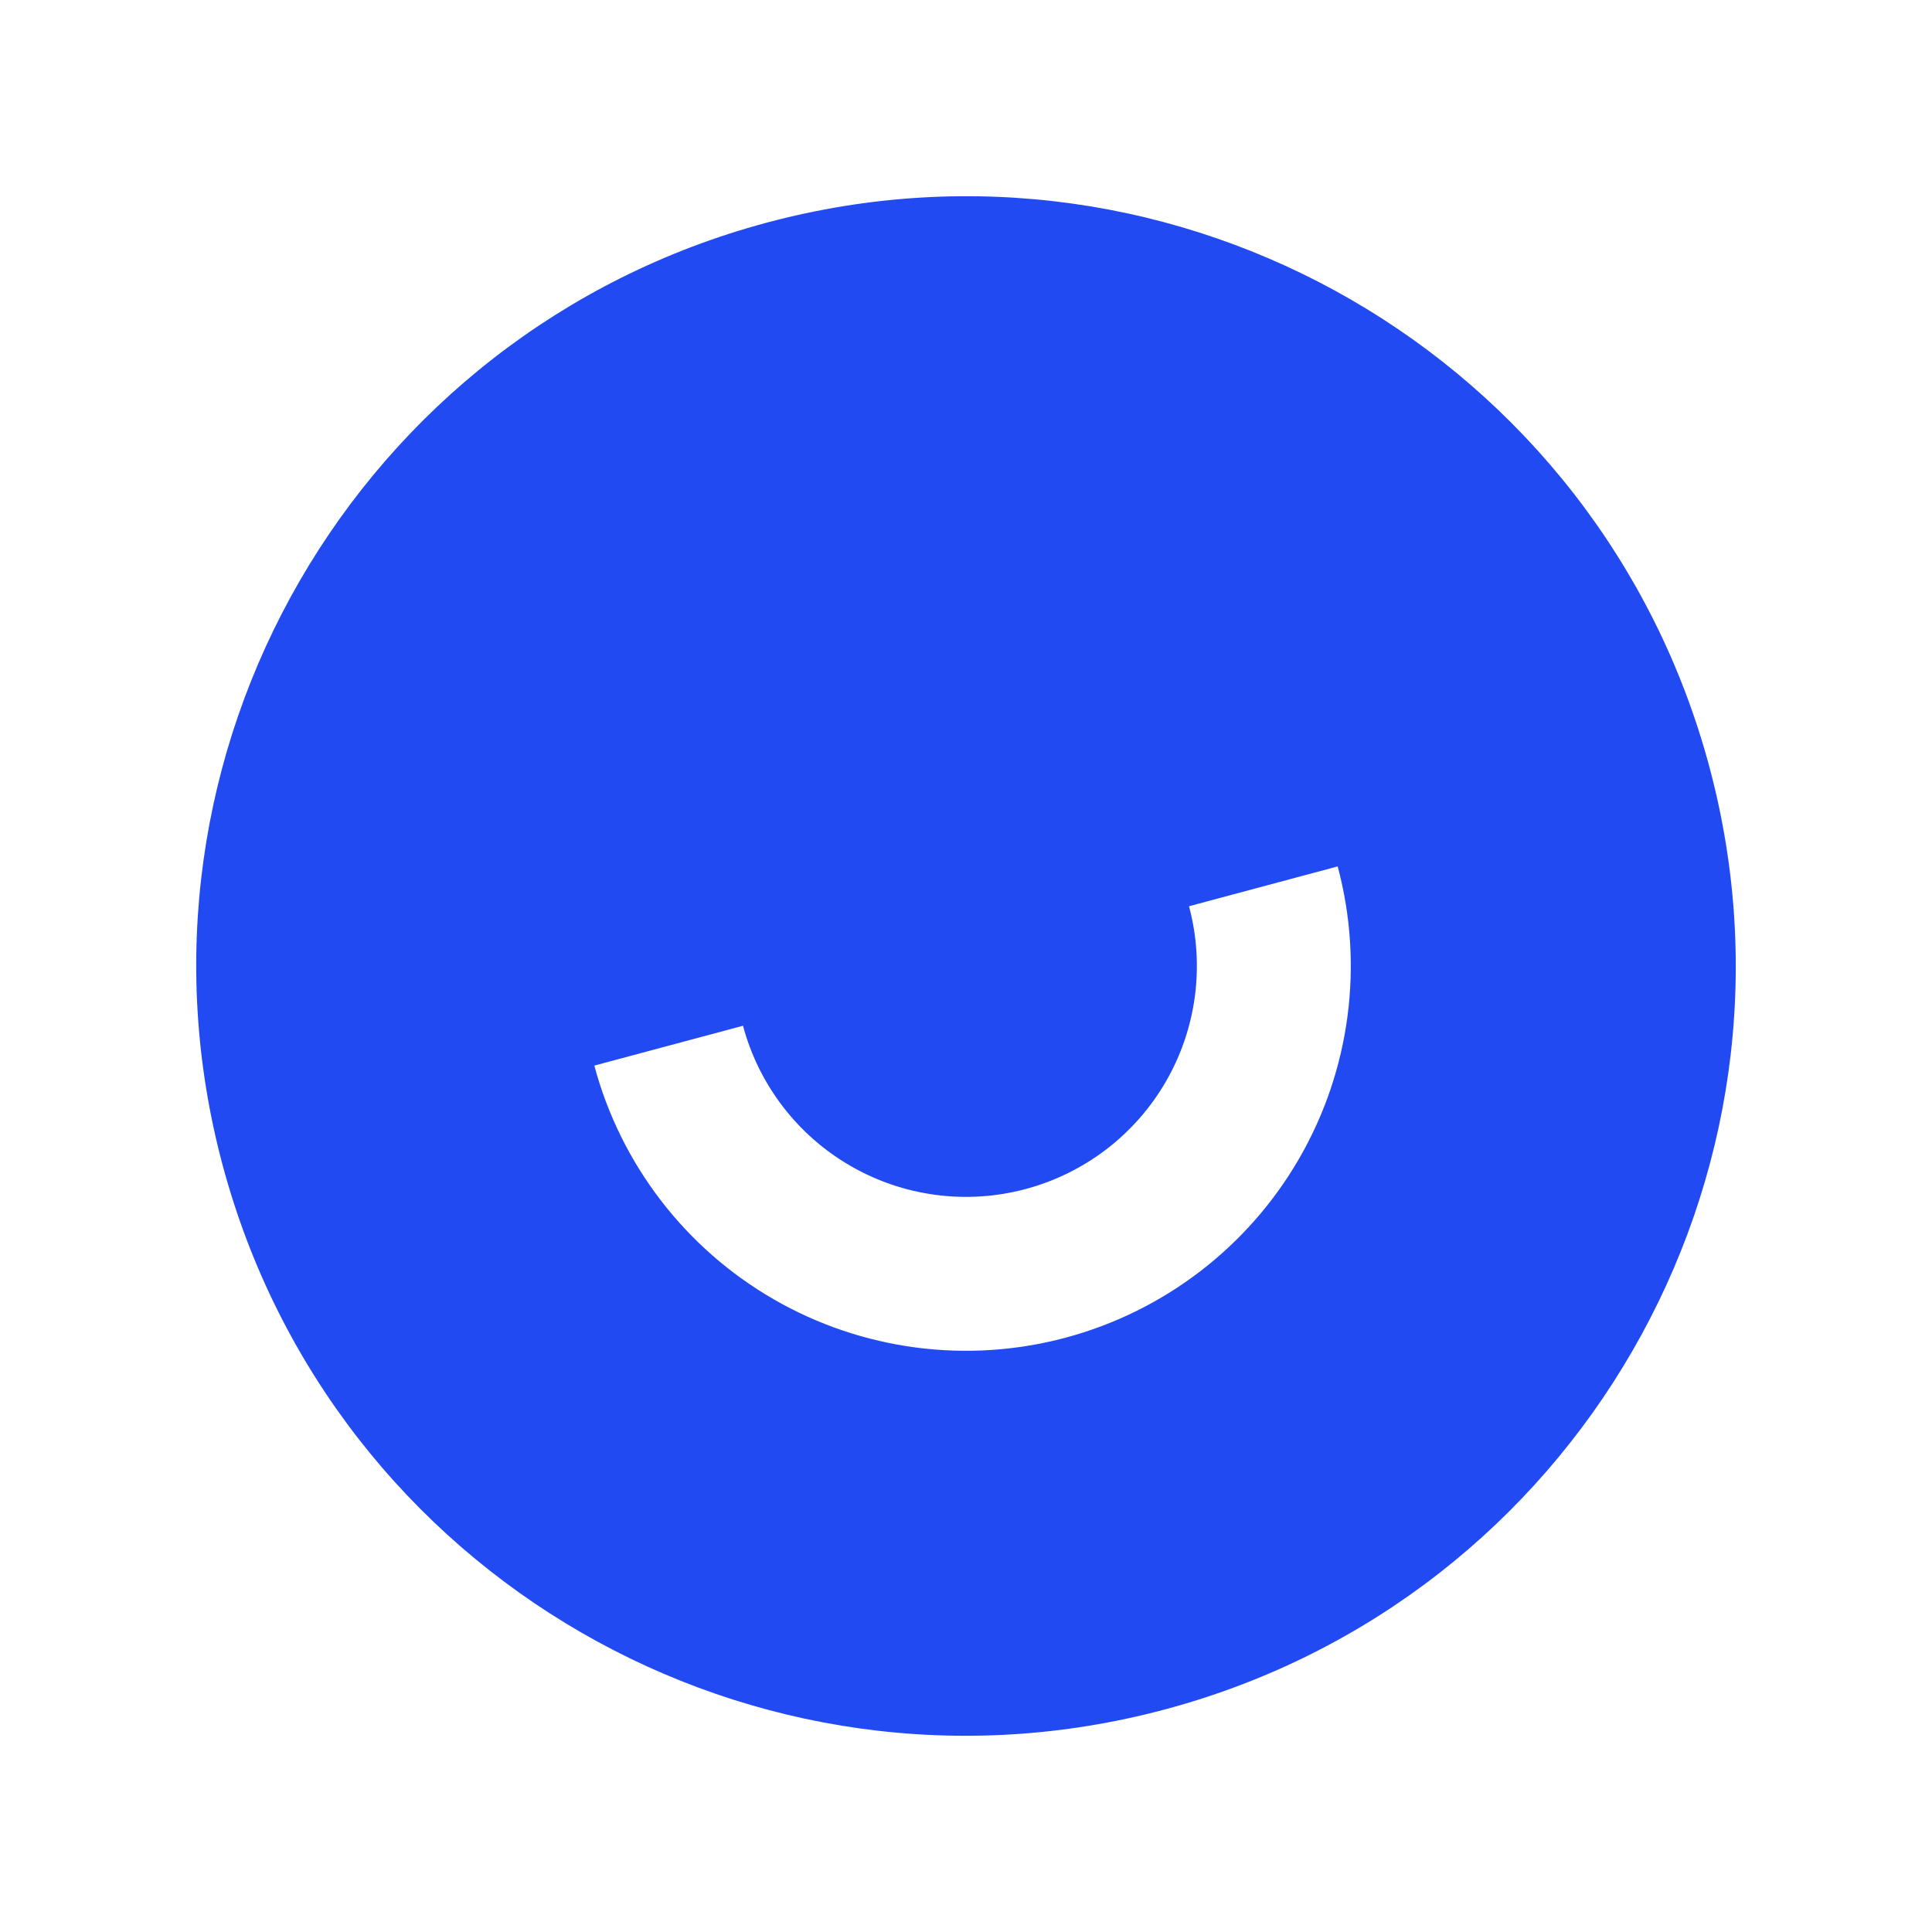 <svg xmlns="http://www.w3.org/2000/svg" version="1.1" xmlns:xlink="http://www.w3.org/1999/xlink" xmlns:svgjs="http://svgjs.dev/svgjs" width="512" height="512"><svg width="512" height="512" viewBox="0 0 512 512" fill="none" xmlns="http://www.w3.org/2000/svg">
<path d="M308.786 453C199.983 482.153 88.154 417.589 59.001 308.786C29.847 199.983 94.411 88.154 203.214 59.001C312.017 29.847 423.846 94.411 453 203.214C482.153 312.017 417.589 423.846 308.786 453ZM157.5 282.393C164.5 308.517 181.591 330.79 205.013 344.312C228.435 357.835 256.269 361.5 282.393 354.5C308.517 347.5 330.79 330.409 344.312 306.987C357.835 283.565 361.5 255.731 354.5 229.607L315.1 240.164C319.3 255.839 317.101 272.539 308.988 286.592C300.874 300.646 287.51 310.9 271.836 315.1C256.162 319.3 239.461 317.101 225.408 308.988C211.355 300.874 201.1 287.51 196.9 271.836L157.5 282.393Z" fill="#214AF3"></path>
</svg><style>@media (prefers-color-scheme: light) { :root { filter: none; } }
@media (prefers-color-scheme: dark) { :root { filter: none; } }
</style></svg>
